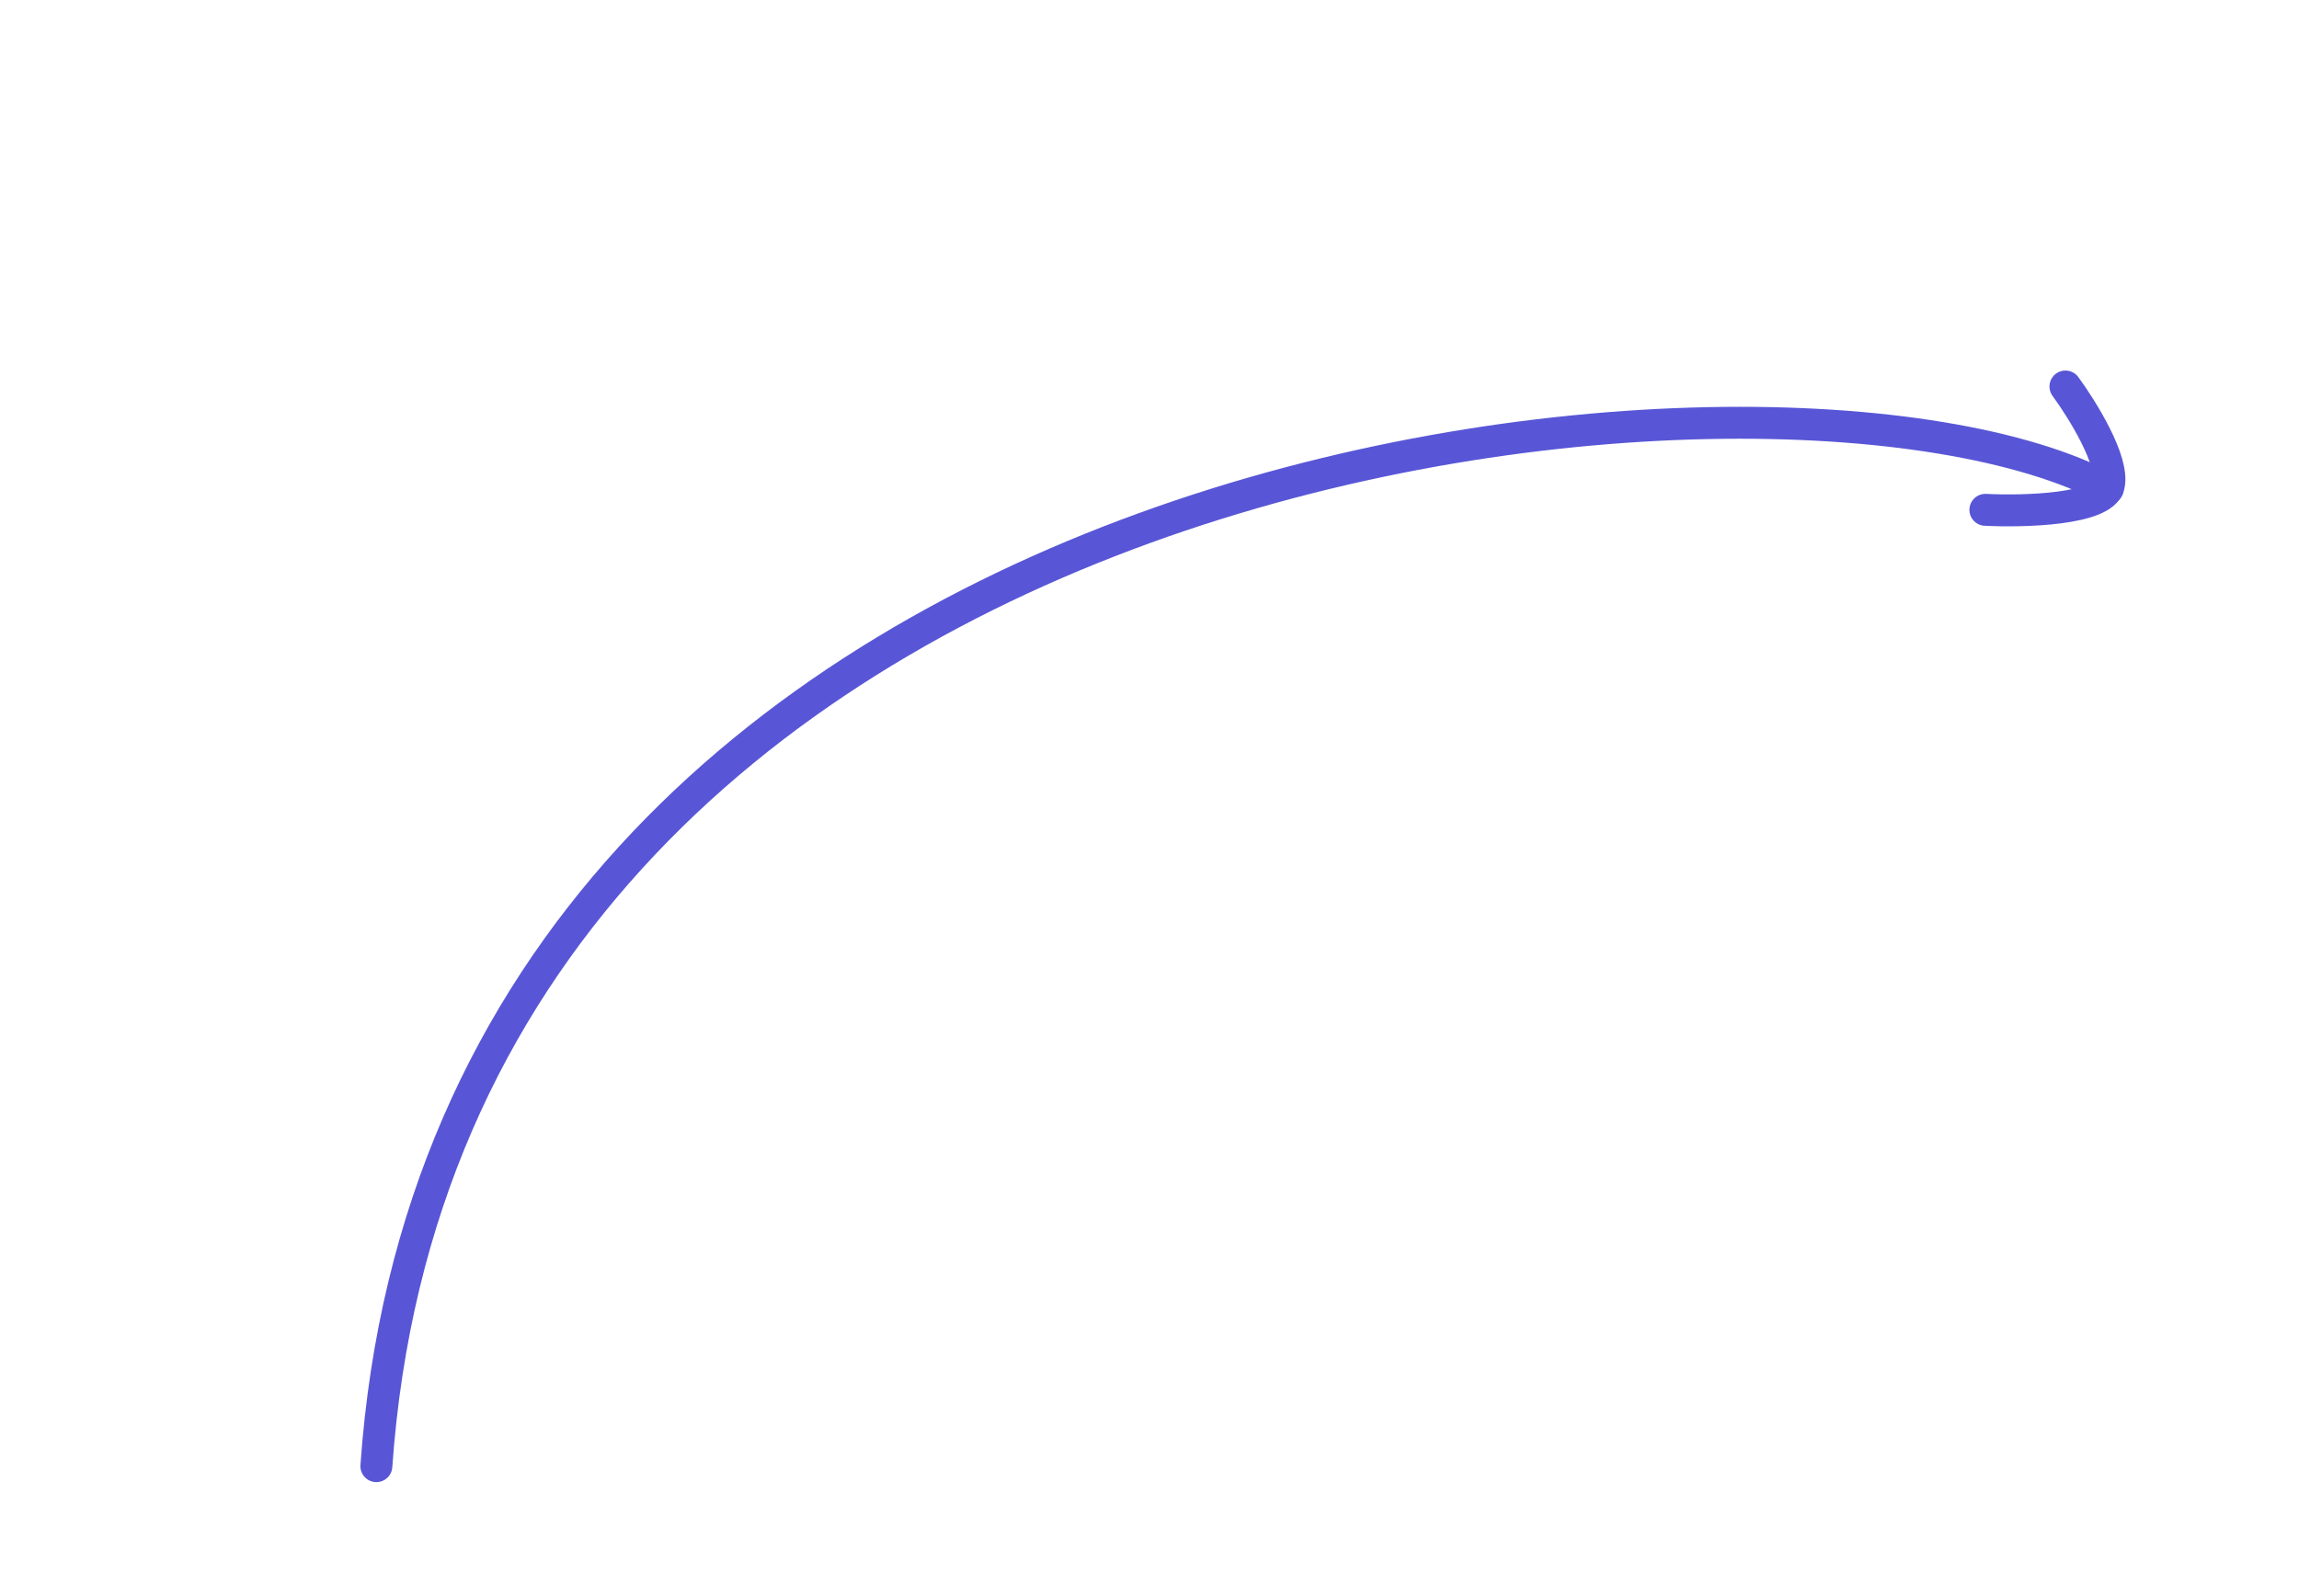 <?xml version="1.0" encoding="UTF-8"?> <svg xmlns="http://www.w3.org/2000/svg" width="144" height="100" viewBox="0 0 144 100" fill="none"><path d="M23.574 91.859C28.074 27.859 111.227 19.544 132.027 30.605" stroke="#5856D6" stroke-width="2" stroke-linecap="round"></path><path d="M129.371 24.215C130.431 25.661 132.457 28.927 132.08 30.429C131.703 31.931 126.773 32.063 124.356 31.942" stroke="#5856D6" stroke-width="2" stroke-linecap="round"></path></svg> 